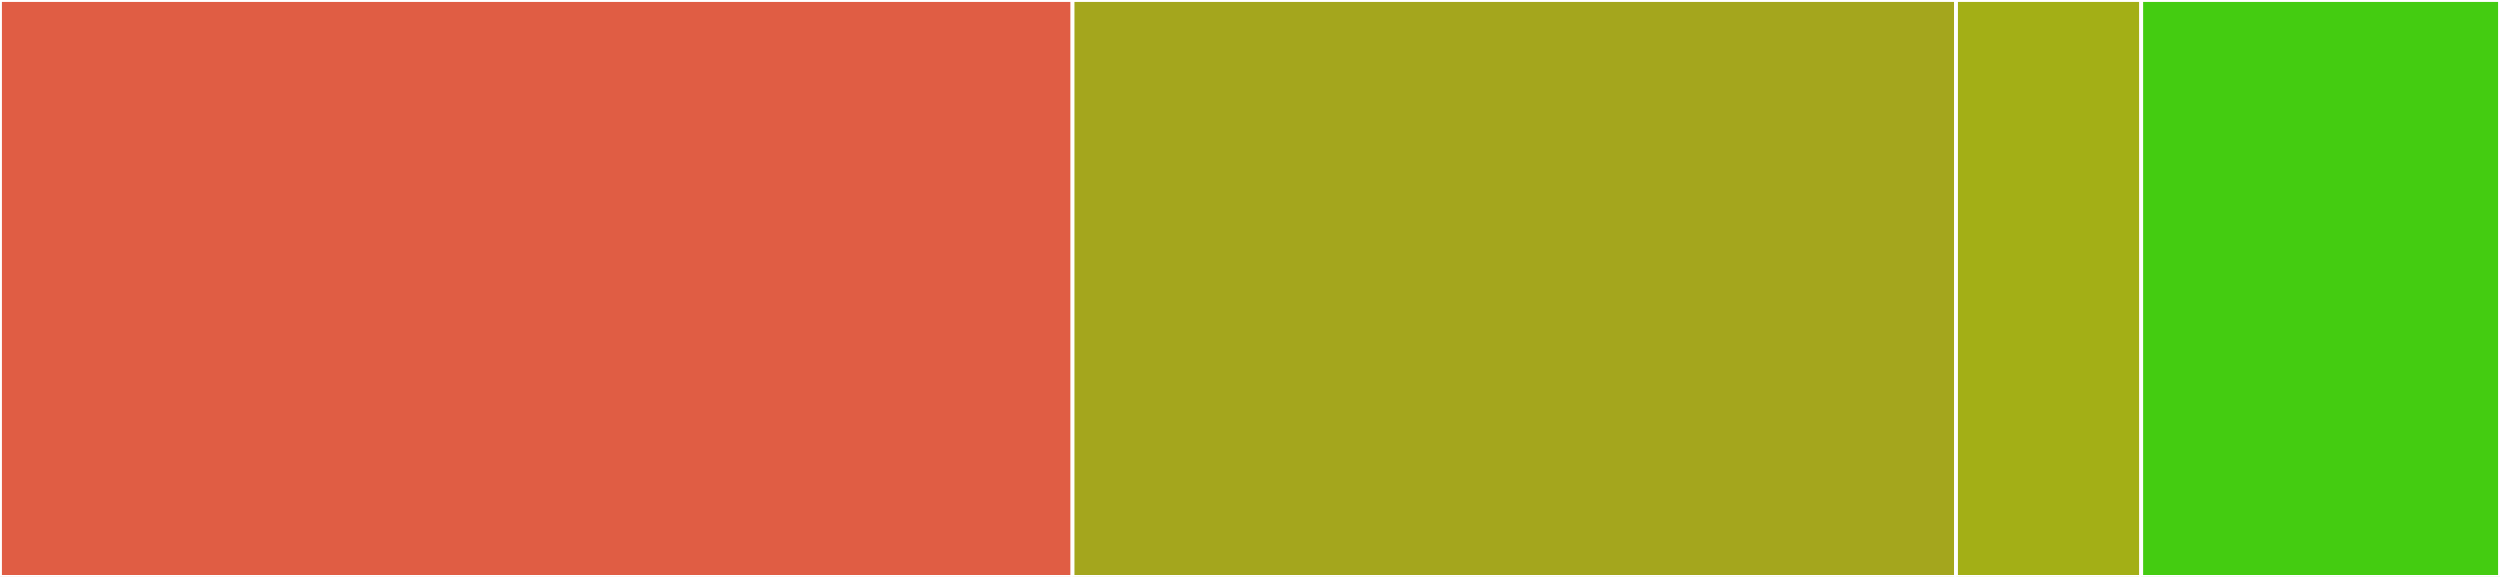 <svg baseProfile="full" width="650" height="150" viewBox="0 0 650 150" version="1.1"
xmlns="http://www.w3.org/2000/svg" xmlns:ev="http://www.w3.org/2001/xml-events"
xmlns:xlink="http://www.w3.org/1999/xlink">

<rect x="0" y="0" width="650" height="150" fill="#333333" stroke="none"/>

<style>rect.s{mask:url(#mask);}</style>
<defs>
  <pattern id="white" width="4" height="4" patternUnits="userSpaceOnUse" patternTransform="rotate(45)">
    <rect width="2" height="2" transform="translate(0,0)" fill="white"></rect>
  </pattern>
  <mask id="mask">
    <rect x="0" y="0" width="100%" height="100%" fill="url(#white)"></rect>
  </mask>
</defs>

<rect x="0" y="0" width="278.858" height="150.0" fill="#e05d44" stroke="white" stroke-width="1" class=" tooltipped" data-content="cli.py"><title>cli.py</title></rect>
<rect x="278.858" y="0" width="229.707" height="150.0" fill="#a4a61d" stroke="white" stroke-width="1" class=" tooltipped" data-content="models/osversion.py"><title>models/osversion.py</title></rect>
<rect x="508.565" y="0" width="48.148" height="150" fill="#a3af16" stroke="white" stroke-width="1" class=" tooltipped" data-content="models/osbreed.py"><title>models/osbreed.py</title></rect>
<rect x="556.713" y="0" width="93.287" height="150" fill="#4c1" stroke="white" stroke-width="1" class=" tooltipped" data-content="signatures.py"><title>signatures.py</title></rect>
</svg>